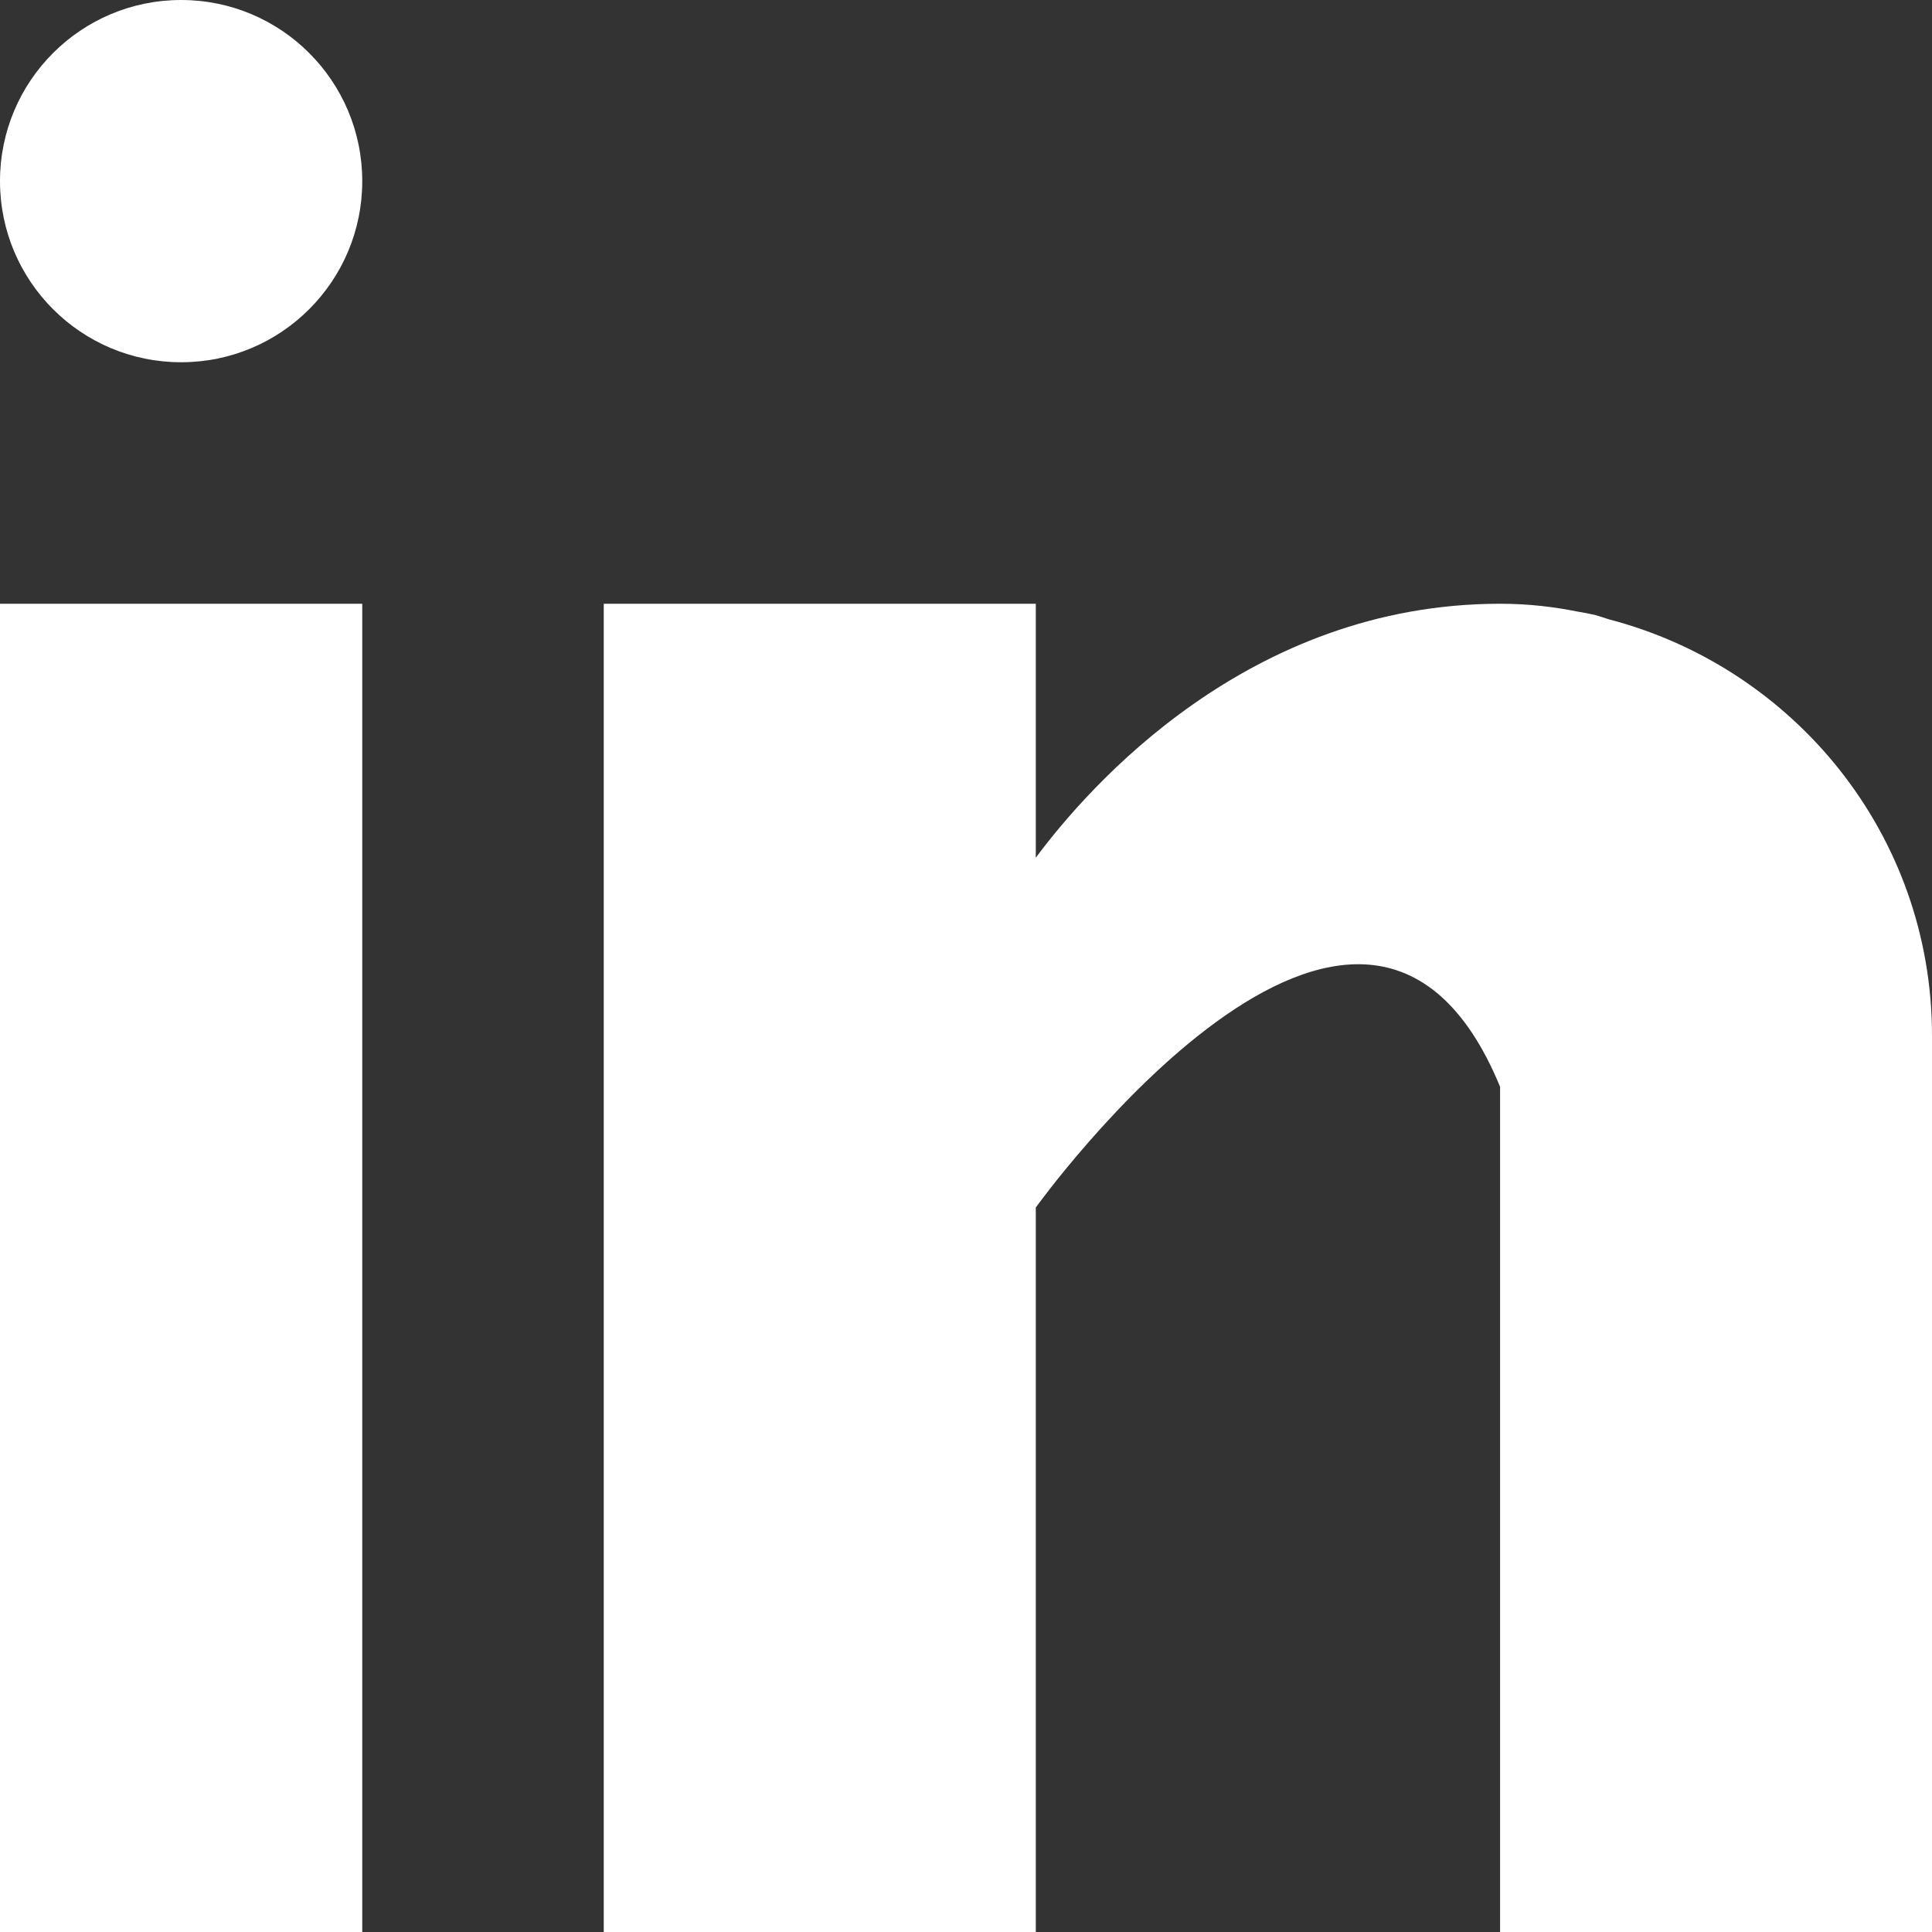 <?xml version="1.0" encoding="UTF-8"?>
<svg width="32px" height="32px" viewBox="0 0 32 32" version="1.1" xmlns="http://www.w3.org/2000/svg" xmlns:xlink="http://www.w3.org/1999/xlink">
    <rect x="0" y="0" width="32" height="32" fill="#333333" stroke="none"/>
    <!-- Generator: Sketch 50.2 (55047) - http://www.bohemiancoding.com/sketch -->
    <title>linkedin-3</title>
    <desc>Created with Sketch.</desc>
    <defs></defs>
    <g id="Page-1" stroke="none" stroke-width="1" fill="none" fill-rule="evenodd">
        <g id="icons" transform="translate(-597, -537)" fill="#ffffff" fill-rule="nonzero">
            <path d="M597,547 L603,547 L603,569 L597,569 L597,547 Z M623.648,547.258 C626.722,548.06 629,550.83 629,554.154 L629,569 L621.846,569 C621.846,569 621.846,559.938 621.846,555 C619.564,549.468 614.156,557 614.156,557 L614.156,569 L607,569 L607,547 L614.156,547 L614.156,551.206 C615.028,550.034 617.674,547 621.846,547 C622.334,547 622.75,547.054 623.13,547.13 C623.228,547.146 623.324,547.164 623.42,547.186 C623.5,547.208 623.572,547.234 623.648,547.258 Z M600,543 C598.343,543 597,541.657 597,540 C597,538.343 598.343,537 600,537 C601.657,537 603,538.343 603,540 C603,541.657 601.657,543 600,543 Z" id="linkedin-3"></path>
        </g>
    </g>
</svg>

